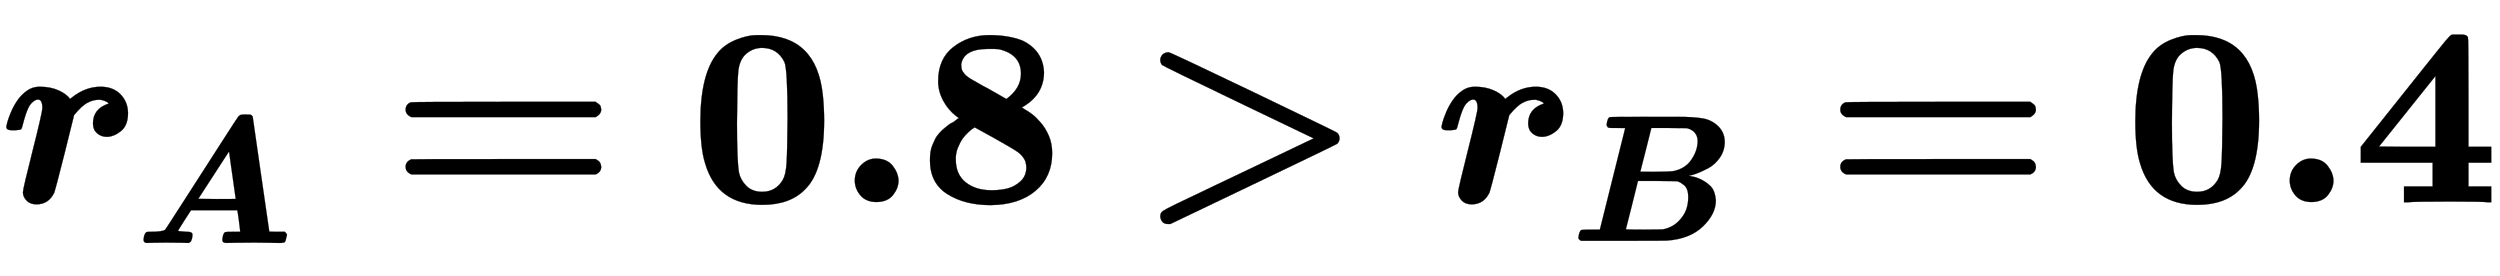 <svg xmlns:xlink="http://www.w3.org/1999/xlink" width="22.71ex" height="2.509ex" style="vertical-align: -0.671ex;" viewBox="0 -791.3 9777.7 1080.4" role="img" focusable="false" xmlns="http://www.w3.org/2000/svg" aria-labelledby="MathJax-SVG-1-Title">
<title id="MathJax-SVG-1-Title">\boldsymbol{r_A=0.8&gt;r_B=0.4}</title>
<defs aria-hidden="true">
<path stroke-width="1" id="E1-MJMATHBI-72" d="M24 296Q24 298 28 313T42 352T67 398T104 436T154 452Q198 452 230 437T273 404L282 411Q334 452 393 452Q441 452 470 423T500 350Q500 301 473 279T418 256Q395 256 379 270T363 308Q363 366 424 386Q424 388 420 391T405 398T385 401Q363 401 343 390Q321 380 289 341L252 192Q214 42 212 39Q190 -8 142 -8Q117 -8 103 7T89 39Q89 52 127 202T165 369Q165 402 148 402Q139 402 128 393T110 369Q100 348 90 310Q85 289 82 286T60 282H55H44Q24 282 24 296Z"></path>
<path stroke-width="1" id="E1-MJMATHBI-41" d="M65 0Q45 0 45 18Q48 52 61 60Q65 62 81 62Q155 62 165 74Q166 74 265 228T465 539T569 699Q576 707 583 709T611 711T637 710T649 700Q650 697 695 380L741 63L784 62H827Q839 50 839 45L835 29Q831 9 827 5T806 0Q803 0 790 0T743 1T657 2Q585 2 547 1T504 0Q481 0 481 17Q484 54 497 60Q501 62 541 62Q580 62 580 63Q580 68 573 121T564 179V181H308L271 124Q236 69 236 67T283 62H287Q316 62 316 46Q316 26 307 8Q302 3 295 0L262 1Q242 2 168 2Q119 2 93 1T65 0ZM537 372Q533 402 528 435T521 486T518 504V505Q517 505 433 375L348 244L451 243Q555 243 555 244L537 372Z"></path>
<path stroke-width="1" id="E1-MJMAINB-3D" d="M87 333Q64 343 64 362Q64 383 84 391Q89 393 448 393H807Q808 392 811 390T817 386T823 381T827 374T829 363Q829 345 807 333H87ZM87 109Q64 118 64 139Q64 159 86 168Q89 169 448 169H807L812 166Q816 163 818 162T823 157T827 149T829 139Q829 118 807 109H87Z"></path>
<path stroke-width="1" id="E1-MJMAINB-30" d="M266 654H280H282Q500 654 524 418Q529 370 529 320Q529 125 456 52Q397 -10 287 -10Q110 -10 63 154Q45 212 45 316Q45 504 113 585Q140 618 185 636T266 654ZM374 548Q347 604 286 604Q247 604 218 575Q197 552 193 511T188 311Q188 159 196 116Q202 87 225 64T287 41Q339 41 367 87Q379 107 382 152T386 329Q386 518 374 548Z"></path>
<path stroke-width="1" id="E1-MJMAINB-2E" d="M74 85Q74 121 99 146T156 171Q200 171 222 143T245 85Q245 56 224 29T160 1Q118 1 96 27T74 85Z"></path>
<path stroke-width="1" id="E1-MJMAINB-38" d="M80 474Q80 561 139 607T278 654Q357 654 411 632Q490 593 494 509Q494 424 416 376L407 371L418 364Q432 356 447 345T481 312T513 260T526 192Q526 100 461 45T285 -11Q184 -11 116 32T48 164Q48 181 50 196T58 225T69 249T84 270T100 286T117 300T134 311T149 321T162 329L152 336Q120 360 100 397T80 474ZM347 404Q404 446 404 503Q404 579 317 599Q309 600 276 600Q178 600 170 538Q170 532 171 527T173 518T178 509T184 501T194 492T205 484T219 476T235 467T254 456T275 445L347 404ZM289 47Q323 47 351 54T402 82T425 137Q425 147 421 161Q411 183 391 197T303 249Q224 293 223 293Q220 291 215 288T197 273T175 248T157 213T149 167Q149 109 188 78T289 47Z"></path>
<path stroke-width="1" id="E1-MJMAINB-3E" d="M127 -85Q110 -85 103 -75T96 -55Q96 -41 106 -34Q119 -24 308 65Q361 90 411 114L696 250L427 379Q106 533 103 537Q96 545 96 557Q96 568 104 577T128 587Q137 586 460 431T788 272Q797 263 797 250Q797 238 788 229Q785 226 459 70L135 -85H127Z"></path>
<path stroke-width="1" id="E1-MJMATHBI-42" d="M258 624H235Q214 624 209 626T199 639Q203 678 216 684Q220 686 449 686H477H586Q684 686 733 677T817 634Q853 598 853 547Q853 499 826 460T761 401T695 371T654 360H653L662 358Q670 357 683 354T712 344T744 327T774 303T795 269T804 224Q804 148 732 79T533 1Q524 0 288 0H58Q47 5 43 15Q47 54 60 60Q64 62 113 62H162L302 623Q302 624 258 624ZM703 550Q703 571 695 586T675 609T656 619T643 623L545 624H447L417 504Q386 384 386 383T470 382Q554 383 565 385Q632 397 667 447T703 550ZM651 240Q651 265 645 282T626 309T608 322T592 329Q587 330 479 331H373L340 198Q307 65 306 64Q306 62 406 62L507 63L519 65Q565 76 596 107T639 171T651 240Z"></path>
<path stroke-width="1" id="E1-MJMAINB-34" d="M531 0Q510 3 381 3Q238 3 214 0H201V62H313V155H32V217L205 434Q342 606 362 630T387 655L391 656Q395 656 401 656T414 656H427Q447 656 451 645Q453 641 453 429V217H542V155H453V62H542V0H531ZM324 217V494L103 218L213 217H324Z"></path>
</defs>
<g stroke="currentColor" fill="currentColor" stroke-width="0" transform="matrix(1 0 0 -1 0 0)" aria-hidden="true">
 <use xlink:href="#E1-MJMATHBI-72" x="0" y="0"></use>
 <use transform="scale(0.707)" xlink:href="#E1-MJMATHBI-41" x="748" y="-225"></use>
 <use xlink:href="#E1-MJMAINB-3D" x="1522" y="0"></use>
<g transform="translate(2694,0)">
 <use xlink:href="#E1-MJMAINB-30"></use>
 <use xlink:href="#E1-MJMAINB-2E" x="575" y="0"></use>
 <use xlink:href="#E1-MJMAINB-38" x="895" y="0"></use>
</g>
 <use xlink:href="#E1-MJMAINB-3E" x="4442" y="0"></use>
<g transform="translate(5614,0)">
 <use xlink:href="#E1-MJMATHBI-72" x="0" y="0"></use>
 <use transform="scale(0.707)" xlink:href="#E1-MJMATHBI-42" x="748" y="-213"></use>
</g>
 <use xlink:href="#E1-MJMAINB-3D" x="7134" y="0"></use>
<g transform="translate(8307,0)">
 <use xlink:href="#E1-MJMAINB-30"></use>
 <use xlink:href="#E1-MJMAINB-2E" x="575" y="0"></use>
 <use xlink:href="#E1-MJMAINB-34" x="895" y="0"></use>
</g>
</g>
</svg>